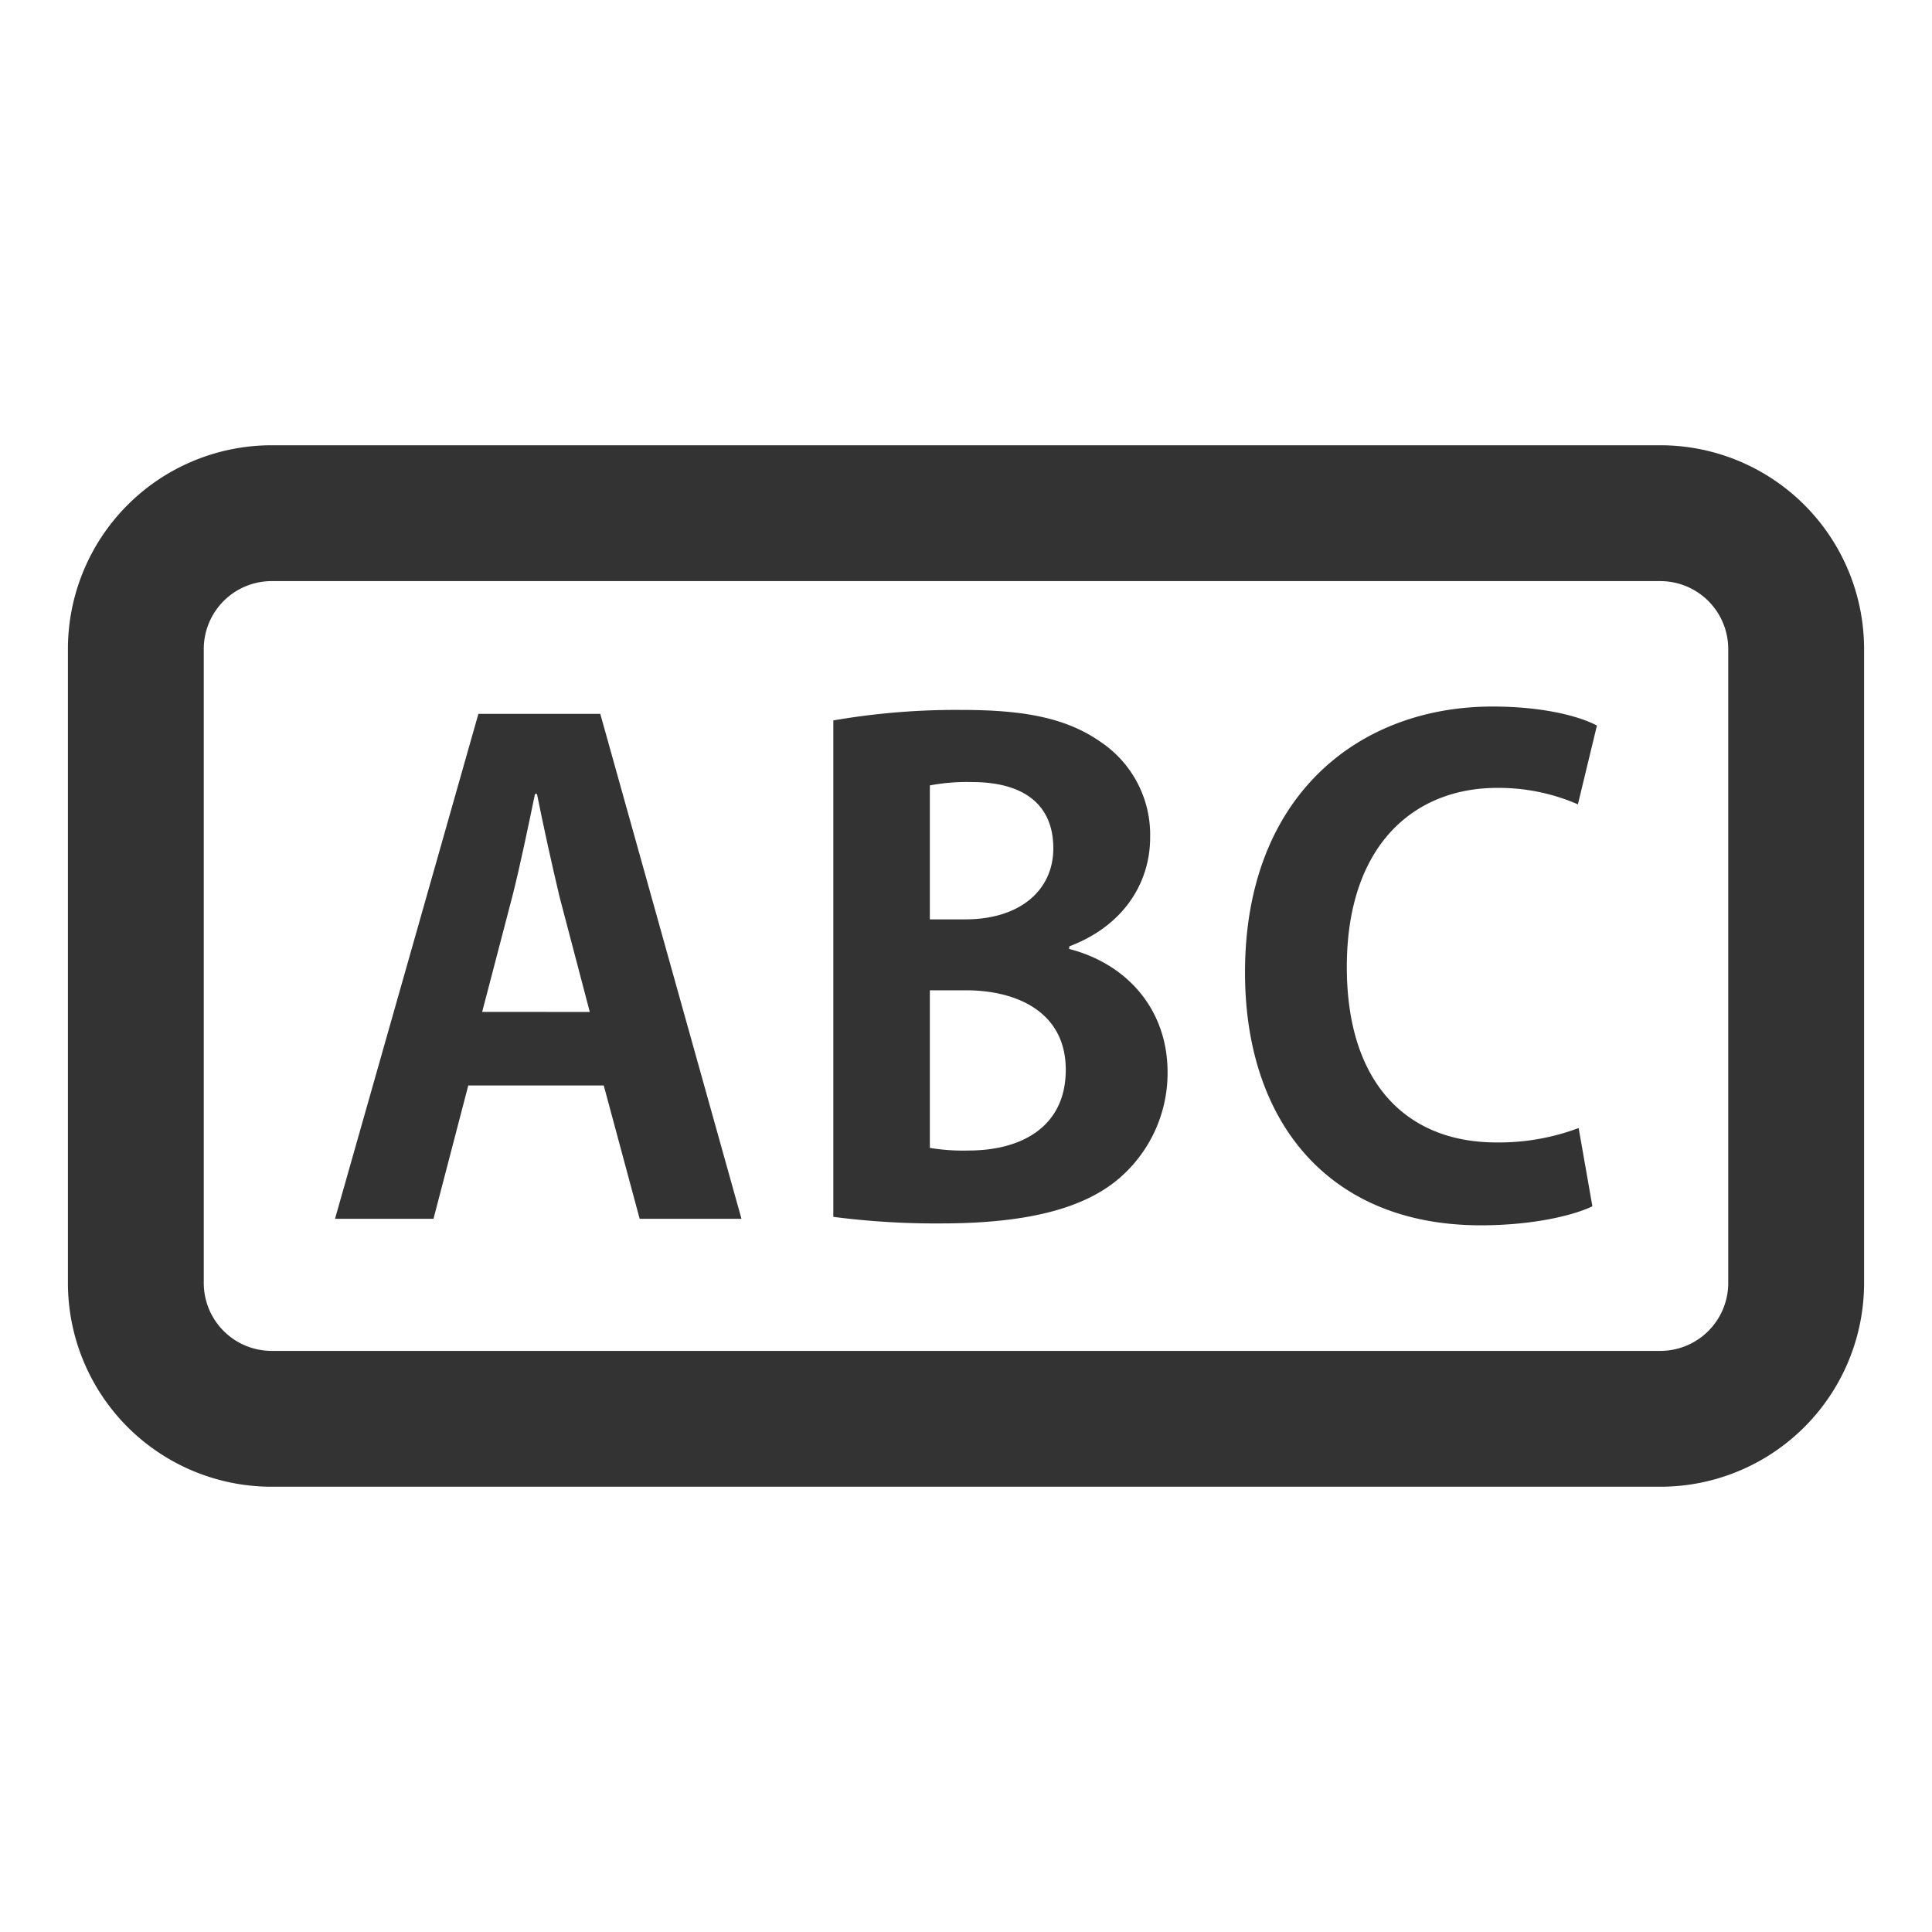 <svg id="Frame" xmlns="http://www.w3.org/2000/svg" viewBox="0 0 256 256"><defs><style>.cls-1{fill:none;}.cls-2{fill:#333;}</style></defs><title>Glossary_1</title><rect class="cls-1" width="256" height="256"/><path class="cls-2" d="M220,197H36A27,27,0,0,1,9,170V86A27,27,0,0,1,36,59H220a27,27,0,0,1,27,27v84A27,27,0,0,1,220,197ZM36,77a9,9,0,0,0-9,9v84a9,9,0,0,0,9,9H220a9,9,0,0,0,9-9V86a9,9,0,0,0-9-9Z"/><path class="cls-2" d="M98.25,161.5H84.76L80,143.83H62.05L57.44,161.5H44.39l19-66.91H79.54Zm-20.1-27.41-4-15.23c-1-4.18-2.18-9.57-3-13.66h-.26c-.87,4.18-2,9.66-3,13.57l-4,15.31Z"/><path class="cls-2" d="M141.66,125.74c7.48,1.91,13.05,7.83,13.05,16.36a18.39,18.39,0,0,1-6.09,13.75c-4.52,4.09-12,6.26-23.93,6.26a105.2,105.2,0,0,1-14.27-.87V95.46a95.38,95.38,0,0,1,17-1.39c8.09,0,13.83,1,18.45,4.26a14.8,14.8,0,0,1,6.53,12.62c0,6.09-3.57,11.75-10.7,14.44Zm-13.75-3.92c7.31,0,11.66-3.92,11.66-9.4,0-6.61-5-8.79-10.7-8.79a26.52,26.52,0,0,0-5.66.44v17.75Zm-4.7,30.28a26.72,26.72,0,0,0,5.13.35c7,0,12.88-3.13,12.88-10.7,0-7.74-6.61-10.53-13.22-10.53h-4.79Z"/><path class="cls-2" d="M211,159.84c-2.52,1.22-7.92,2.52-14.79,2.52-20.1,0-31.24-13.66-31.24-33.5,0-23.4,15.05-35.24,32.8-35.24,7.22,0,11.92,1.48,13.83,2.52l-2.52,10.44a26.29,26.29,0,0,0-10.7-2.18c-11,0-19.92,7.57-19.92,23.75,0,15.14,7.74,23.23,19.84,23.23a30.05,30.05,0,0,0,10.88-1.91Z"/></svg>